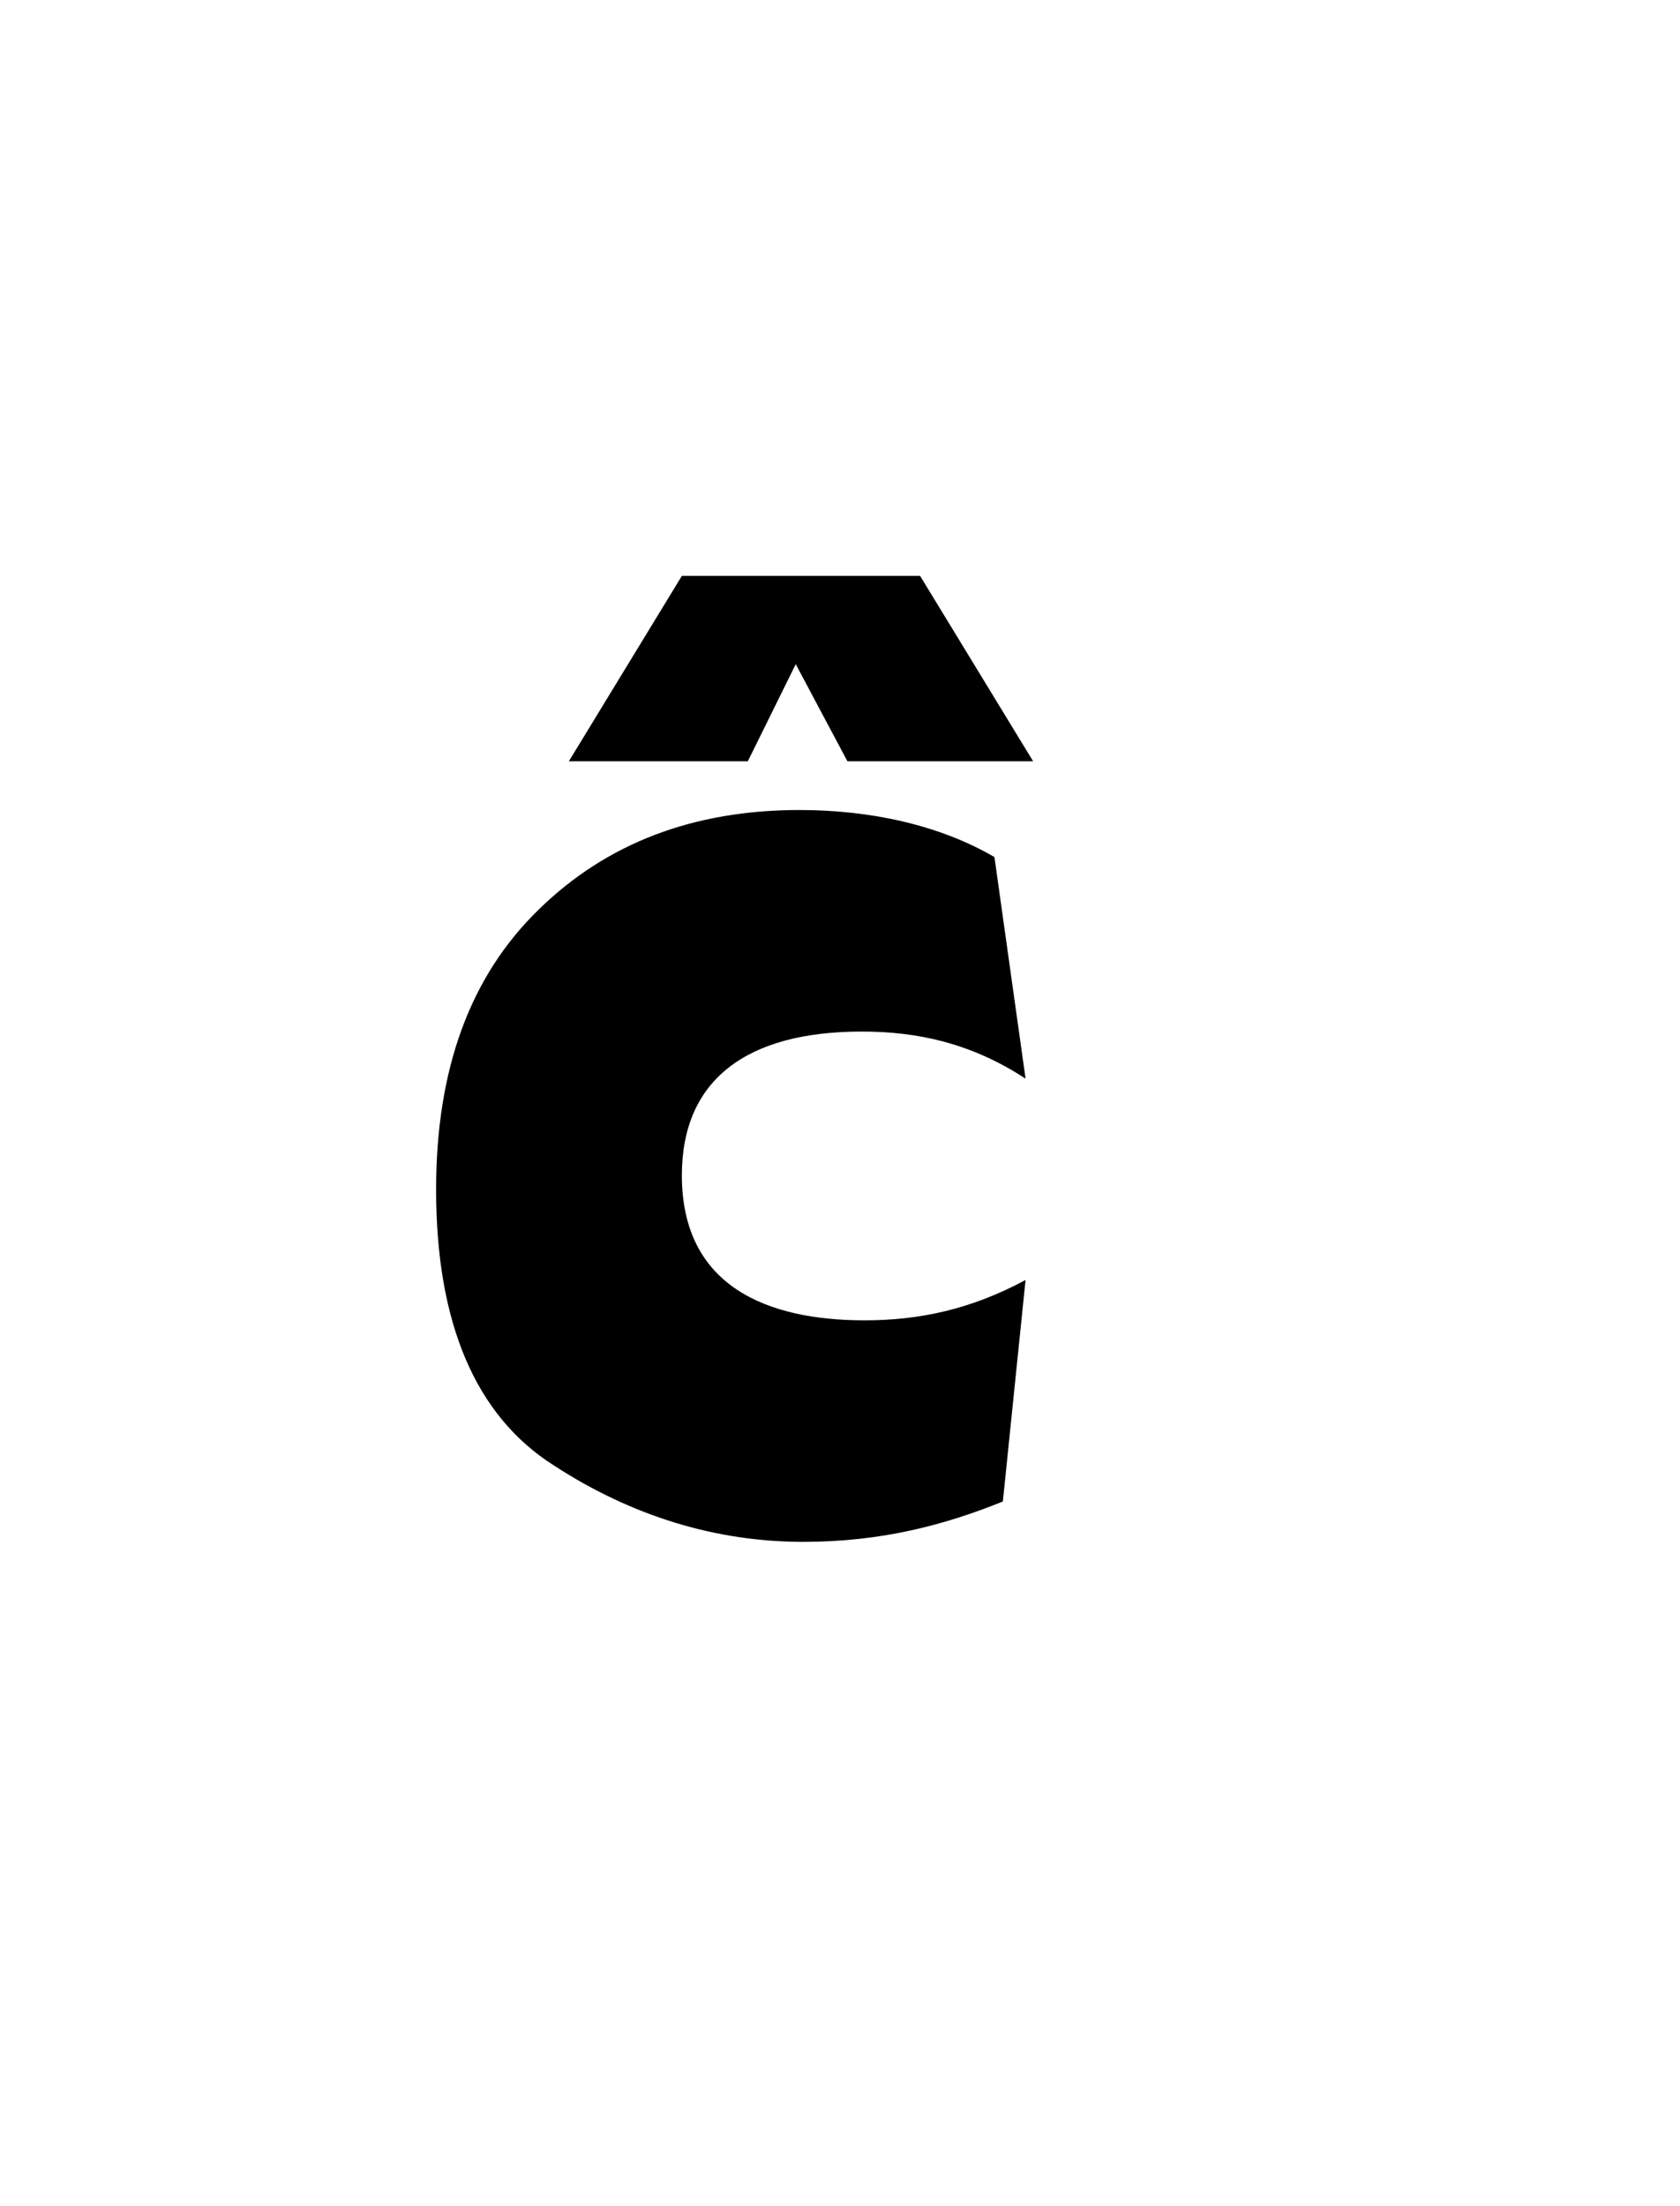 <?xml version="1.0" encoding="UTF-8"?>
<svg xmlns="http://www.w3.org/2000/svg" xmlns:xlink="http://www.w3.org/1999/xlink" width="62.48pt" height="82pt" viewBox="0 0 62.48 82" version="1.1">
<defs>
<g>
<symbol overflow="visible" id="glyph0-0">
<path style="stroke:none;" d="M 1.578 0.031 L 24.219 0.031 L 24.219 -27.125 L 1.578 -27.125 Z M 4.719 -3.109 L 4.719 -23.969 L 21.062 -23.969 L 21.062 -3.109 Z M 13.688 -10.562 L 13.859 -12.25 C 17.328 -12.953 18.906 -14.625 18.906 -17.25 C 18.906 -19.25 18.234 -20.609 16.875 -21.391 C 15.5 -22.156 14.062 -22.547 12.531 -22.547 C 10.844 -22.547 9.688 -22.219 8.359 -21.625 L 7.734 -17.391 C 8.812 -17.844 9.766 -18.125 10.844 -18.125 C 11.938 -18.125 12.953 -17.75 12.953 -16.734 C 12.953 -15.641 11.906 -15.047 10.078 -15.047 L 9.172 -15.047 L 9.969 -10.562 Z M 9.031 -8.75 L 9.031 -4.547 L 15.078 -4.547 L 15.078 -8.75 Z M 9.031 -8.75 "/>
</symbol>
<symbol overflow="visible" id="glyph0-1">
<path style="stroke:none;" d="M 16.516 -28.453 L 23.422 -28.453 L 19.219 -35.344 L 10.359 -35.344 L 6.156 -28.453 L 12.812 -28.453 L 14.594 -32.062 Z M 14.875 0.562 C 17.781 0.562 20.125 -0.062 22.297 -0.938 L 23.141 -9.172 C 21.109 -8.078 19.188 -7.672 17.156 -7.672 C 13.547 -7.672 10.359 -8.922 10.359 -13.062 C 10.359 -16.625 12.781 -18.406 17.047 -18.406 C 19.109 -18.406 21.109 -17.984 23.141 -16.656 L 21.984 -24.891 C 19.953 -26.078 17.391 -26.641 14.734 -26.641 C 10.781 -26.641 7.562 -25.406 5.047 -22.953 C 2.484 -20.469 1.219 -17.016 1.219 -12.531 C 1.219 -7.562 2.688 -4.125 5.594 -2.281 C 8.5 -0.391 11.625 0.562 14.875 0.562 Z M 14.875 0.562 "/>
</symbol>
<symbol overflow="visible" id="glyph0-2">
<path style="stroke:none;" d=""/>
</symbol>
</g>
</defs>
<g id="surface1">
<g style="fill:rgb(0%,0%,0%);fill-opacity:1;">
  <use xlink:href="#glyph0-1" x="15" y="56.75"/>
  <use xlink:href="#glyph0-2" x="39.43" y="56.75"/>
</g>
</g>
</svg>
